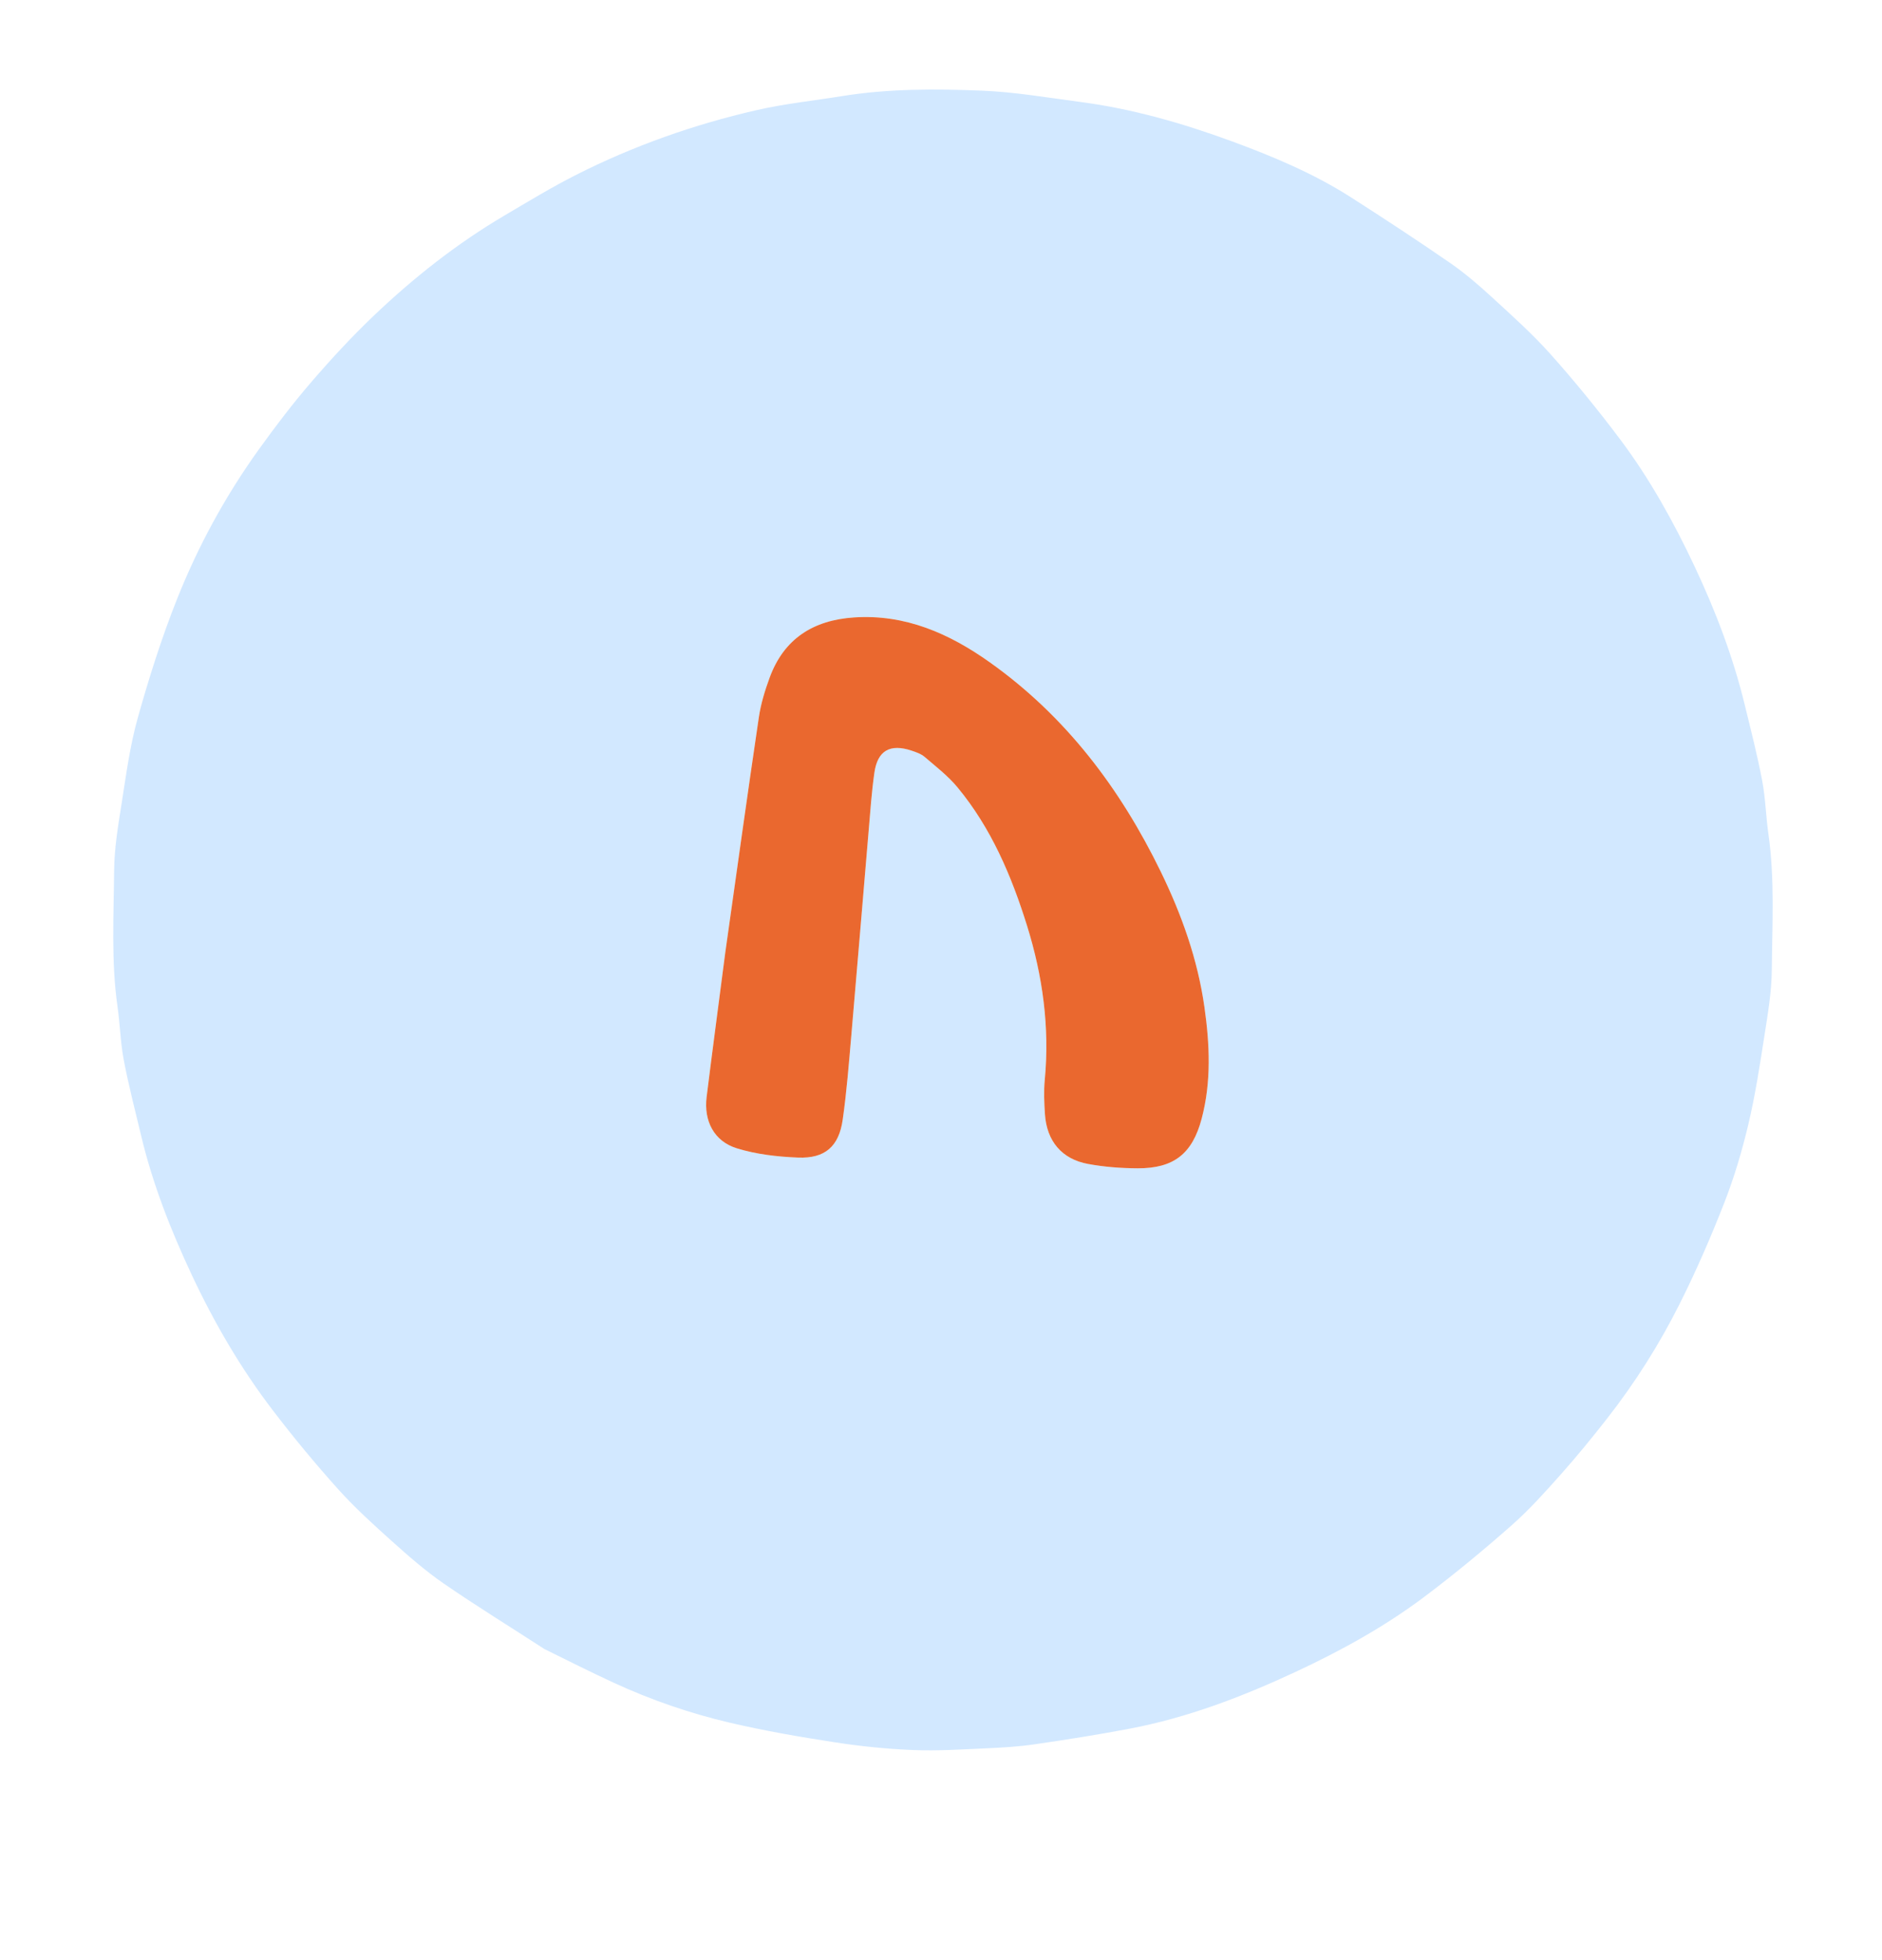 <svg version="1.1" id="Layer_1" xmlns="http://www.w3.org/2000/svg" xmlns:xlink="http://www.w3.org/1999/xlink" x="0px" y="0px"
	 width="100%" viewBox="480 40 960 1000" enable-background="new 0 0 1920 1080" xml:space="preserve">
<path fill="#D2E8FF" opacity="1" stroke="none" 
	d="
M757.708,881.296 
	C740.372,870.048 723.081,859.404 706.383,847.901 
	C697.04,841.464 688.415,833.895 679.946,826.301 
	C670.45,817.787 660.946,809.163 652.44,799.694 
	C640.798,786.733 629.661,773.26 619.086,759.412 
	C602.706,737.963 589.181,714.682 577.736,690.251 
	C567.046,667.429 557.867,644.015 552.001,619.425 
	C548.939,606.59 545.608,593.8 543.141,580.849 
	C541.436,571.902 541.241,562.679 539.953,553.639 
	C536.661,530.531 538.005,507.297 538.213,484.13 
	C538.316,472.621 540.279,461.072 542.077,449.647 
	C544.358,435.142 546.299,420.459 550.241,406.37 
	C555.974,385.873 562.42,365.464 570.274,345.698 
	C581.039,318.609 594.99,292.996 612.047,269.263 
	C620.464,257.552 629.228,246.028 638.629,235.102 
	C648.746,223.342 659.316,211.883 670.536,201.181 
	C690.898,181.759 712.934,164.345 737.239,150.007 
	C749.412,142.827 761.514,135.448 774.117,129.088 
	C803.251,114.386 833.9,103.541 865.675,96.247 
	C880.161,92.921 895.054,91.367 909.76,88.997 
	C933.39,85.188 957.245,85.305 980.992,86.254 
	C997.698,86.922 1014.33,89.821 1030.958,91.999 
	C1057.574,95.486 1083.244,102.867 1108.349,112.089 
	C1129.433,119.834 1150.177,128.545 1169.189,140.713 
	C1186.154,151.571 1203.003,162.629 1219.582,174.066 
	C1227.054,179.221 1234.023,185.206 1240.723,191.358 
	C1251.101,200.888 1261.675,210.327 1271.031,220.817 
	C1283.483,234.779 1295.331,249.347 1306.553,264.318 
	C1321.549,284.323 1333.652,306.173 1344.311,328.773 
	C1355.064,351.572 1364.019,375.059 1369.99,399.599 
	C1373.108,412.413 1376.393,425.206 1378.859,438.15 
	C1380.564,447.099 1380.759,456.323 1382.047,465.365 
	C1385.338,488.47 1383.988,511.702 1383.788,534.865 
	C1383.691,546.208 1381.707,557.586 1379.954,568.851 
	C1377.62,583.854 1375.311,598.912 1371.811,613.667 
	C1368.599,627.212 1364.609,640.695 1359.544,653.65 
	C1352.657,671.262 1345.089,688.682 1336.594,705.572 
	C1326.307,726.025 1314.054,745.416 1299.921,763.497 
	C1292.295,773.254 1284.461,782.878 1276.231,792.126 
	C1268.196,801.155 1260.073,810.236 1251.032,818.209 
	C1236.752,830.801 1222.046,842.984 1206.839,854.435 
	C1186.323,869.885 1163.878,882.239 1140.587,893.083 
	C1113.425,905.728 1085.576,916.358 1056.053,921.959 
	C1039.989,925.006 1023.822,927.56 1007.641,929.917 
	C999.544,931.096 991.322,931.579 983.137,931.943 
	C970.733,932.495 958.286,933.323 945.907,932.823 
	C932.54,932.284 919.14,930.929 905.915,928.89 
	C887.886,926.11 869.856,922.996 852.106,918.83 
	C831.805,914.065 812.055,907.251 793.073,898.492 
	C781.286,893.052 769.685,887.206 757.708,881.296 
M849.933,526.379 
	C846.755,550.804 843.477,575.216 840.442,599.659 
	C838.934,611.801 844.175,622.204 855.763,625.809 
	C865.752,628.916 876.571,630.148 887.089,630.563 
	C900.85,631.107 907.914,624.904 909.861,611.239 
	C911.901,596.922 913.019,582.464 914.273,568.045 
	C917.287,533.376 920.12,498.69 923.082,464.016 
	C923.932,454.066 924.611,444.081 926.021,434.206 
	C927.634,422.909 934.024,419.313 944.95,422.946 
	C947.293,423.725 949.83,424.592 951.65,426.151 
	C957.438,431.109 963.596,435.861 968.416,441.683 
	C985.569,462.405 995.917,486.742 1003.846,512.136 
	C1011.858,537.797 1015.494,564.028 1012.924,590.983 
	C1012.374,596.747 1012.633,602.636 1013.021,608.434 
	C1013.94,622.142 1021.573,631.337 1034.999,633.816 
	C1043.293,635.348 1051.854,636.001 1060.299,636.036 
	C1078.723,636.11 1088.212,628.64 1092.959,610.738 
	C1097.961,591.876 1097.077,572.741 1094.364,553.694 
	C1090.908,529.435 1082.766,506.588 1072.076,484.641 
	C1051.404,442.198 1023.639,405.409 984.839,377.856 
	C964.246,363.232 941.829,353.254 915.633,354.999 
	C894.876,356.382 879.891,365.813 872.583,385.734 
	C870.189,392.258 868.104,399.051 867.09,405.899 
	C861.194,445.734 855.658,485.623 849.933,526.379 
z"/>
<path fill="#EA682F" opacity="1" stroke="none" 
	d="
M849.967,525.936 
	C855.658,485.623 861.194,445.734 867.09,405.899 
	C868.104,399.051 870.189,392.258 872.583,385.734 
	C879.891,365.813 894.876,356.382 915.633,354.999 
	C941.829,353.254 964.246,363.232 984.839,377.856 
	C1023.639,405.409 1051.404,442.198 1072.076,484.641 
	C1082.766,506.588 1090.908,529.435 1094.364,553.694 
	C1097.077,572.741 1097.961,591.876 1092.959,610.738 
	C1088.212,628.64 1078.723,636.11 1060.299,636.036 
	C1051.854,636.001 1043.293,635.348 1034.999,633.816 
	C1021.573,631.337 1013.94,622.142 1013.021,608.434 
	C1012.633,602.636 1012.374,596.747 1012.924,590.983 
	C1015.494,564.028 1011.858,537.797 1003.846,512.136 
	C995.917,486.742 985.569,462.405 968.416,441.683 
	C963.596,435.861 957.438,431.109 951.65,426.151 
	C949.83,424.592 947.293,423.725 944.95,422.946 
	C934.024,419.313 927.634,422.909 926.021,434.206 
	C924.611,444.081 923.932,454.066 923.082,464.016 
	C920.12,498.69 917.287,533.376 914.273,568.045 
	C913.019,582.464 911.901,596.922 909.861,611.239 
	C907.914,624.904 900.85,631.107 887.089,630.563 
	C876.571,630.148 865.752,628.916 855.763,625.809 
	C844.175,622.204 838.934,611.801 840.442,599.659 
	C843.477,575.216 846.755,550.804 849.967,525.936 
z"/>
</svg>